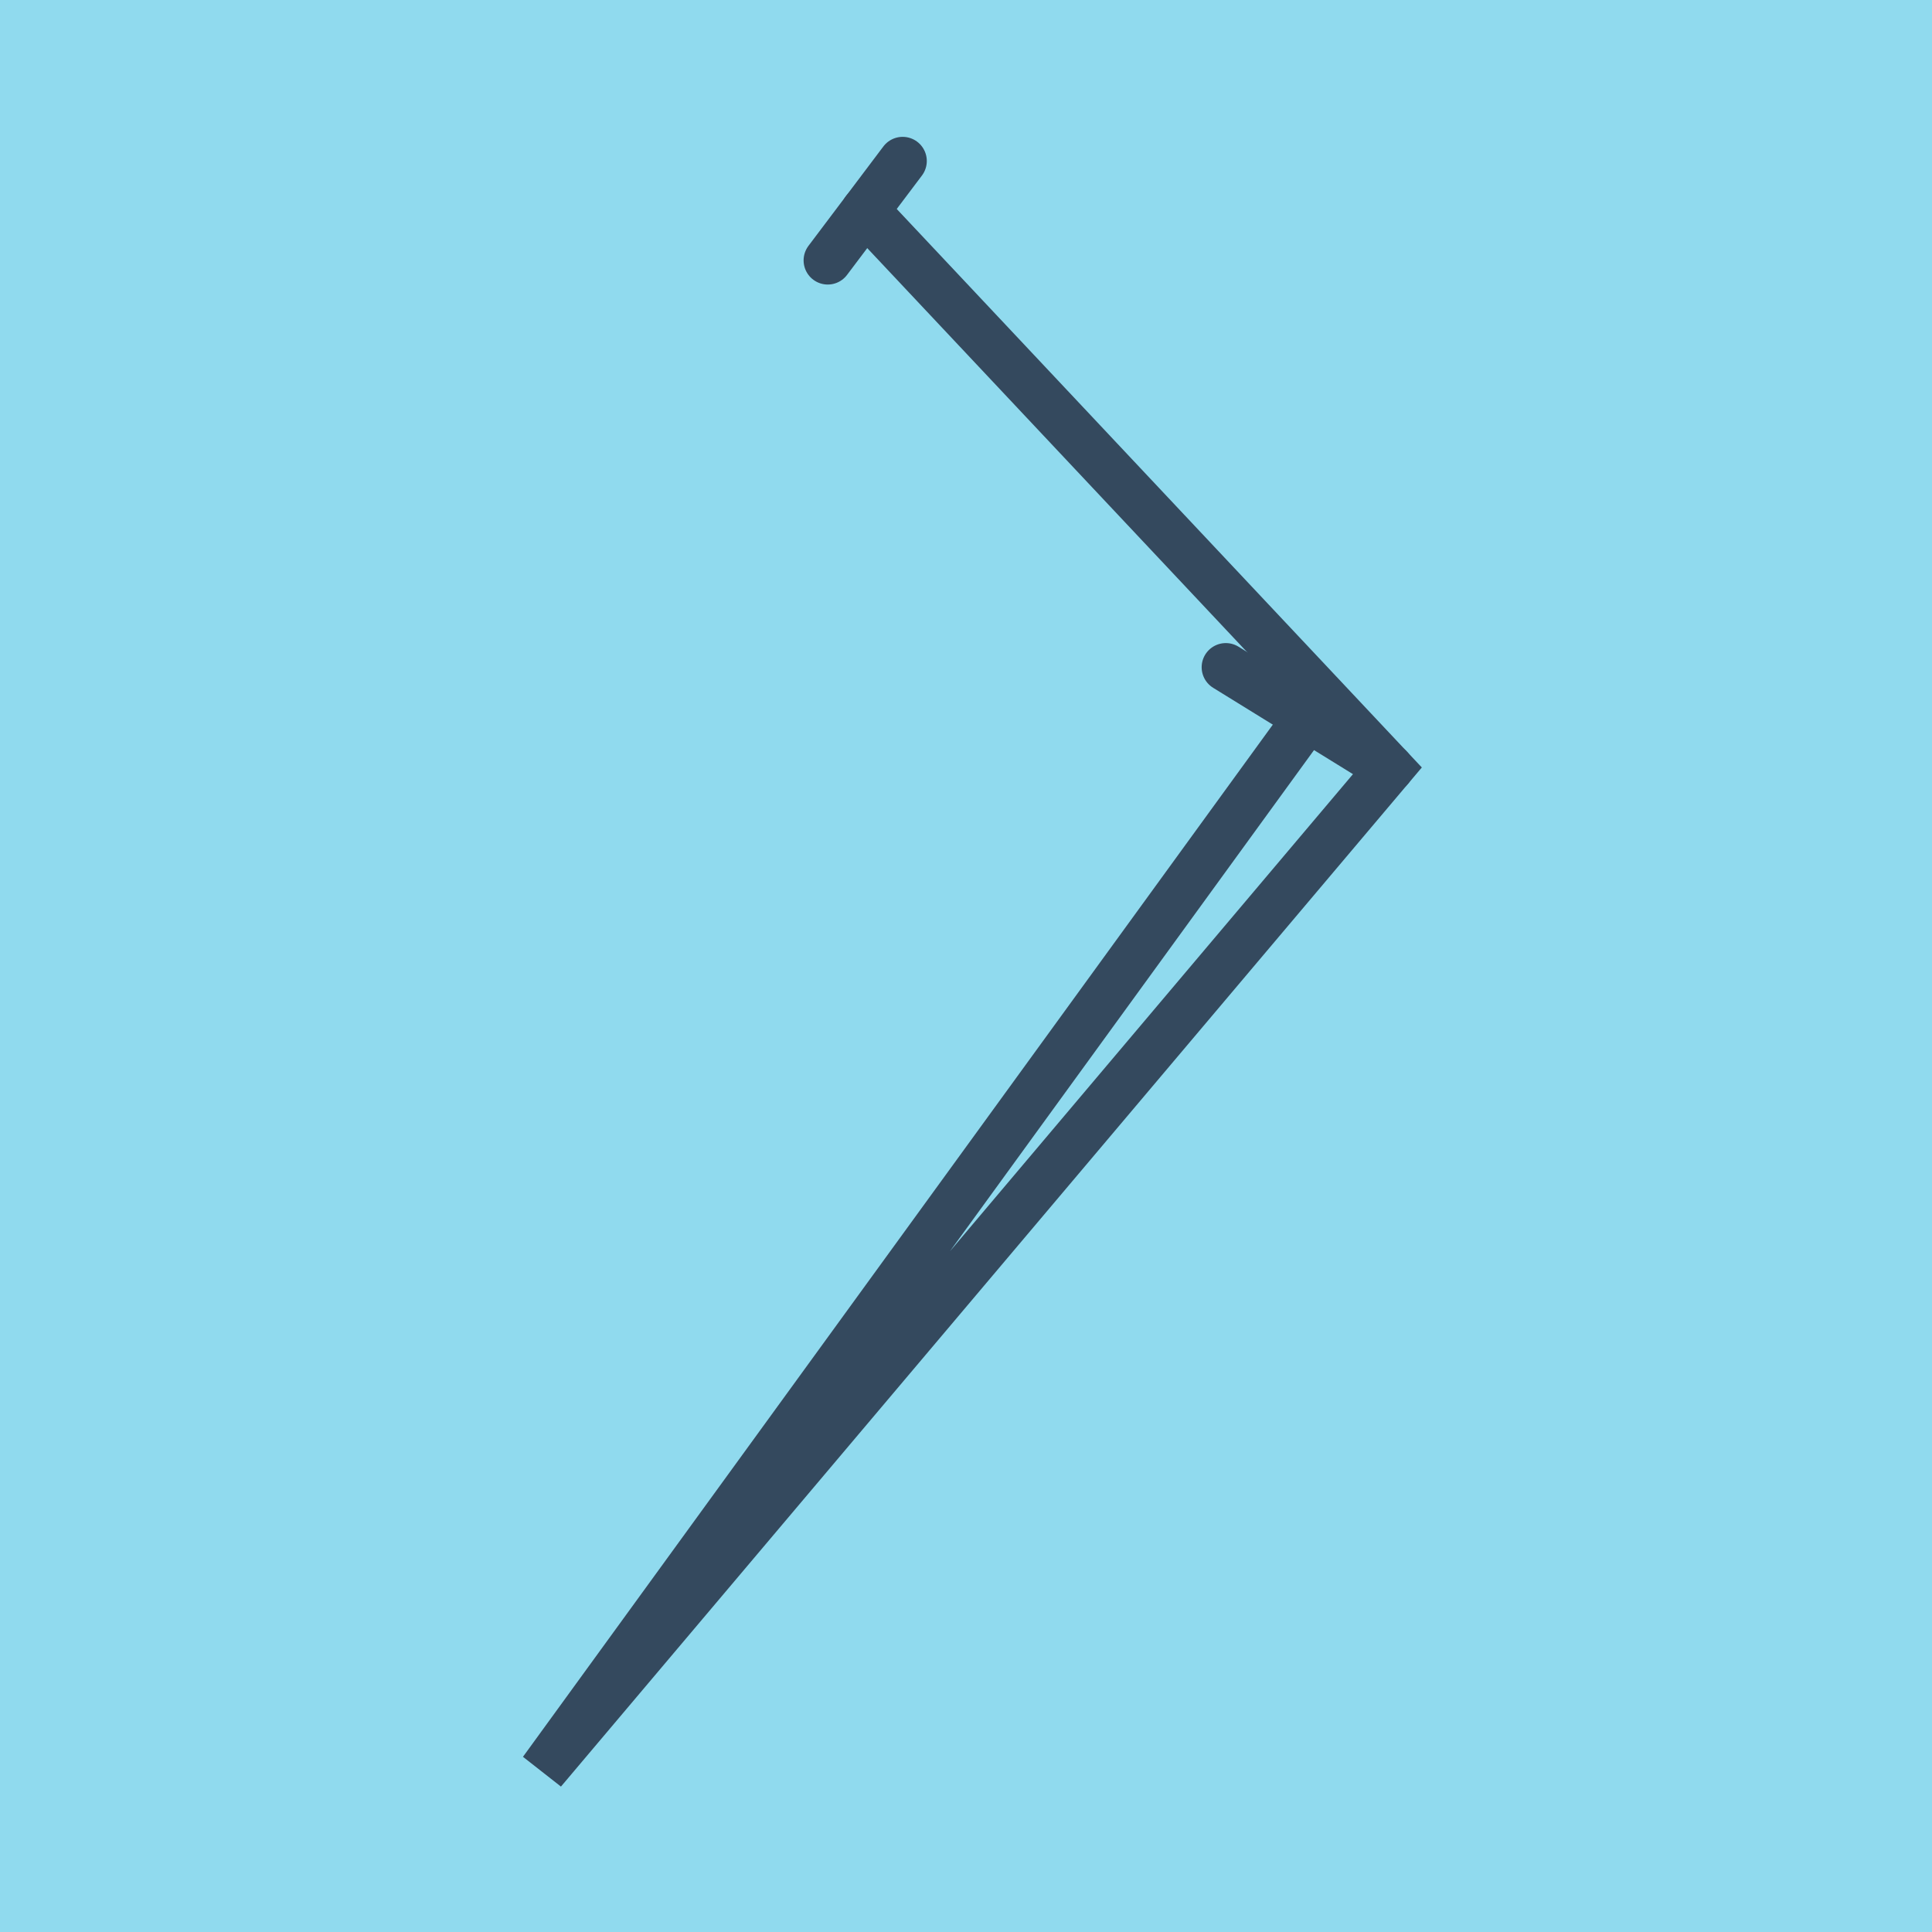 <?xml version="1.0" encoding="utf-8"?>
<!DOCTYPE svg PUBLIC "-//W3C//DTD SVG 1.1//EN" "http://www.w3.org/Graphics/SVG/1.1/DTD/svg11.dtd">
<svg xmlns="http://www.w3.org/2000/svg" xmlns:xlink="http://www.w3.org/1999/xlink" viewBox="-10 -10 120 120" preserveAspectRatio="xMidYMid meet">
	<path style="fill:#90daee" d="M-10-10h120v120H-10z"/>
			<polyline stroke-linecap="round" points="76.304,37.722 66.137,31.443 " style="fill:none;stroke:#34495e;stroke-width: 3px"/>
			<polyline stroke-linecap="round" points="41.413,6.173 46.065,0 " style="fill:none;stroke:#34495e;stroke-width: 3px"/>
			<polyline stroke-linecap="round" points="71.22,34.583 23.696,100 76.304,37.722 23.696,100 76.304,37.722 43.739,3.086 " style="fill:none;stroke:#34495e;stroke-width: 3px"/>
	</svg>
